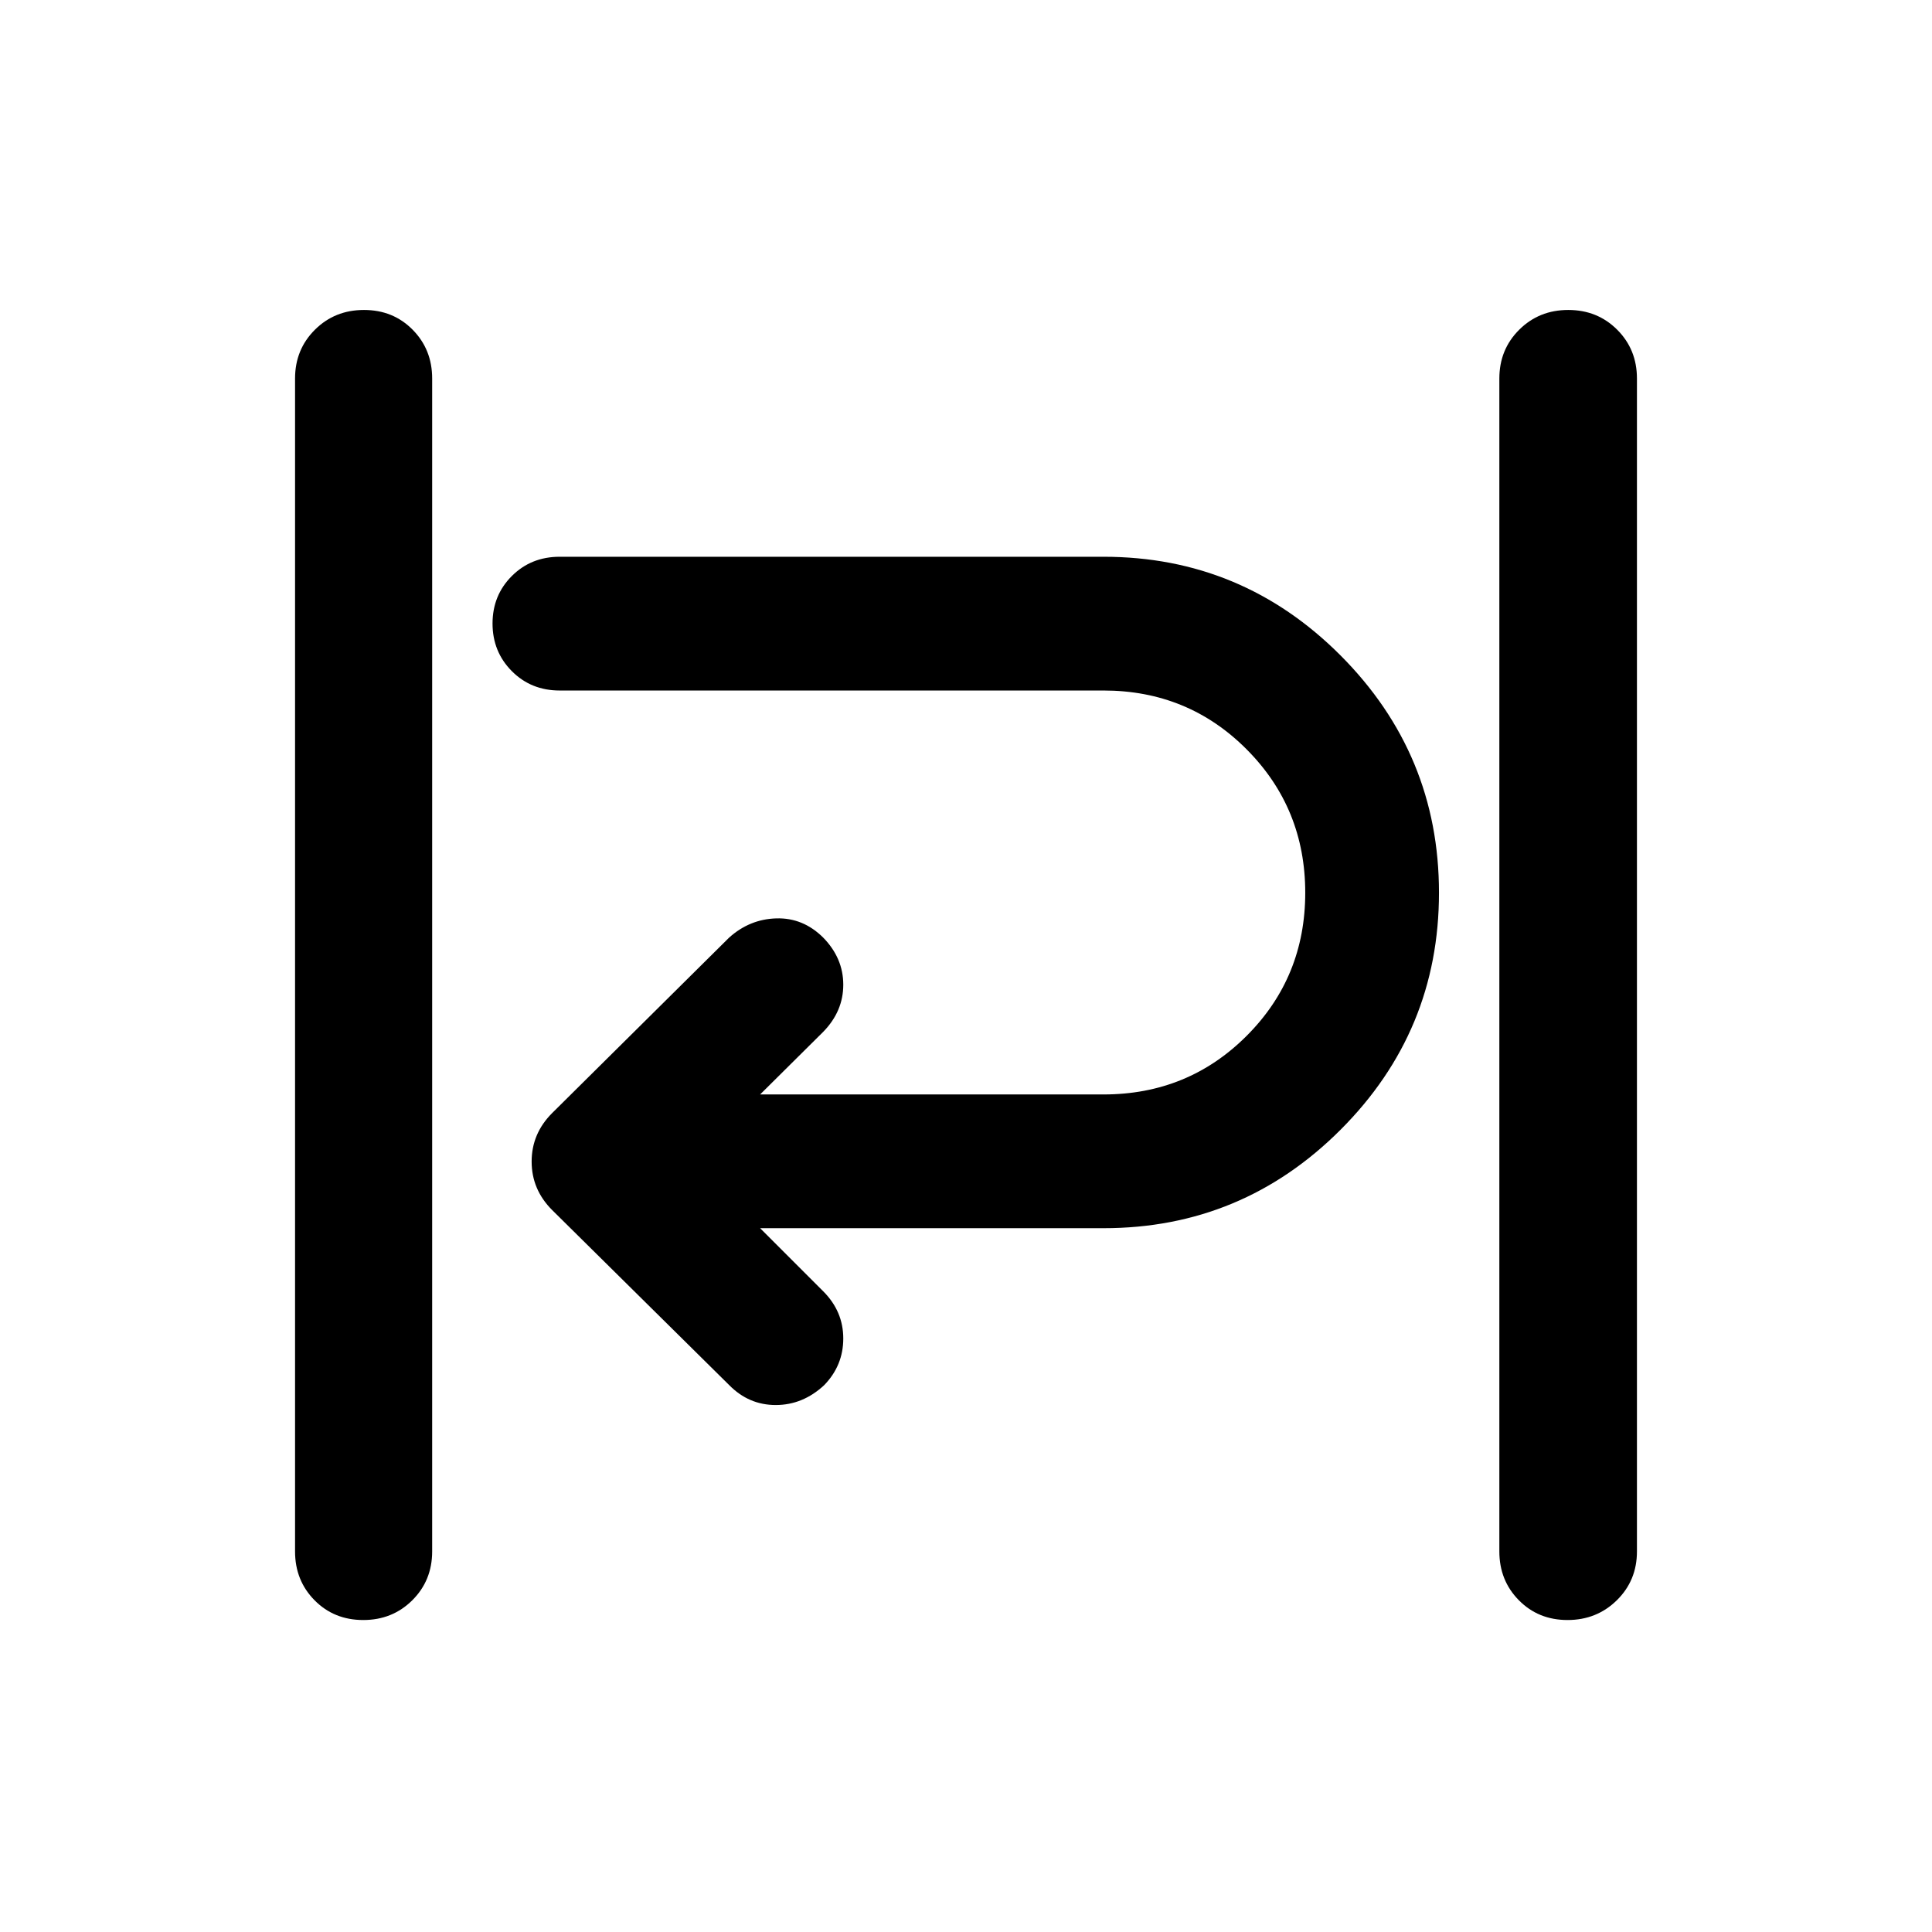 <svg xmlns="http://www.w3.org/2000/svg" width="48" height="48" viewBox="0 -960 960 960"><path d="M180.5-155.02q-14.5 0-24.2-9.82-9.69-9.82-9.69-24.25v-582.82q0-14.43 9.87-24.25t24.37-9.82q14.5 0 24.19 9.82 9.7 9.82 9.7 24.25v582.82q0 14.43-9.87 24.25t-24.37 9.82Zm598.41 0q-14.5 0-24.19-9.82-9.7-9.82-9.7-24.25v-582.82q0-14.43 9.87-24.25t24.37-9.82q14.5 0 24.32 9.82 9.81 9.82 9.81 24.25v582.82q0 14.43-9.99 24.25t-24.49 9.82ZM362.28-271.8l-87.91-86.92q-10.2-10.19-10.2-24.11 0-13.91 10.2-24.1l87.91-87.16q10.2-9.19 23.49-9.57 13.3-.38 23.3 9.57 9.95 10.2 9.95 23.39 0 13.2-9.95 23.4l-31.37 31.13h170.63q42 0 71.12-29.12 29.12-29.12 29.12-71.12t-29.12-71.24q-29.12-29.24-71.12-29.24H278.09q-14.19 0-23.77-9.63-9.58-9.64-9.58-23.66t9.58-23.59q9.58-9.58 23.77-9.58h270.24q68.87 0 117.78 49.03 48.91 49.04 48.91 117.91t-48.91 117.78q-48.91 48.91-117.78 48.91H377.7l31.37 31.37q9.95 9.96 9.95 23.43 0 13.48-9.56 23.27-10.59 9.8-24.01 9.8-13.41 0-23.17-9.95Z"/></svg>